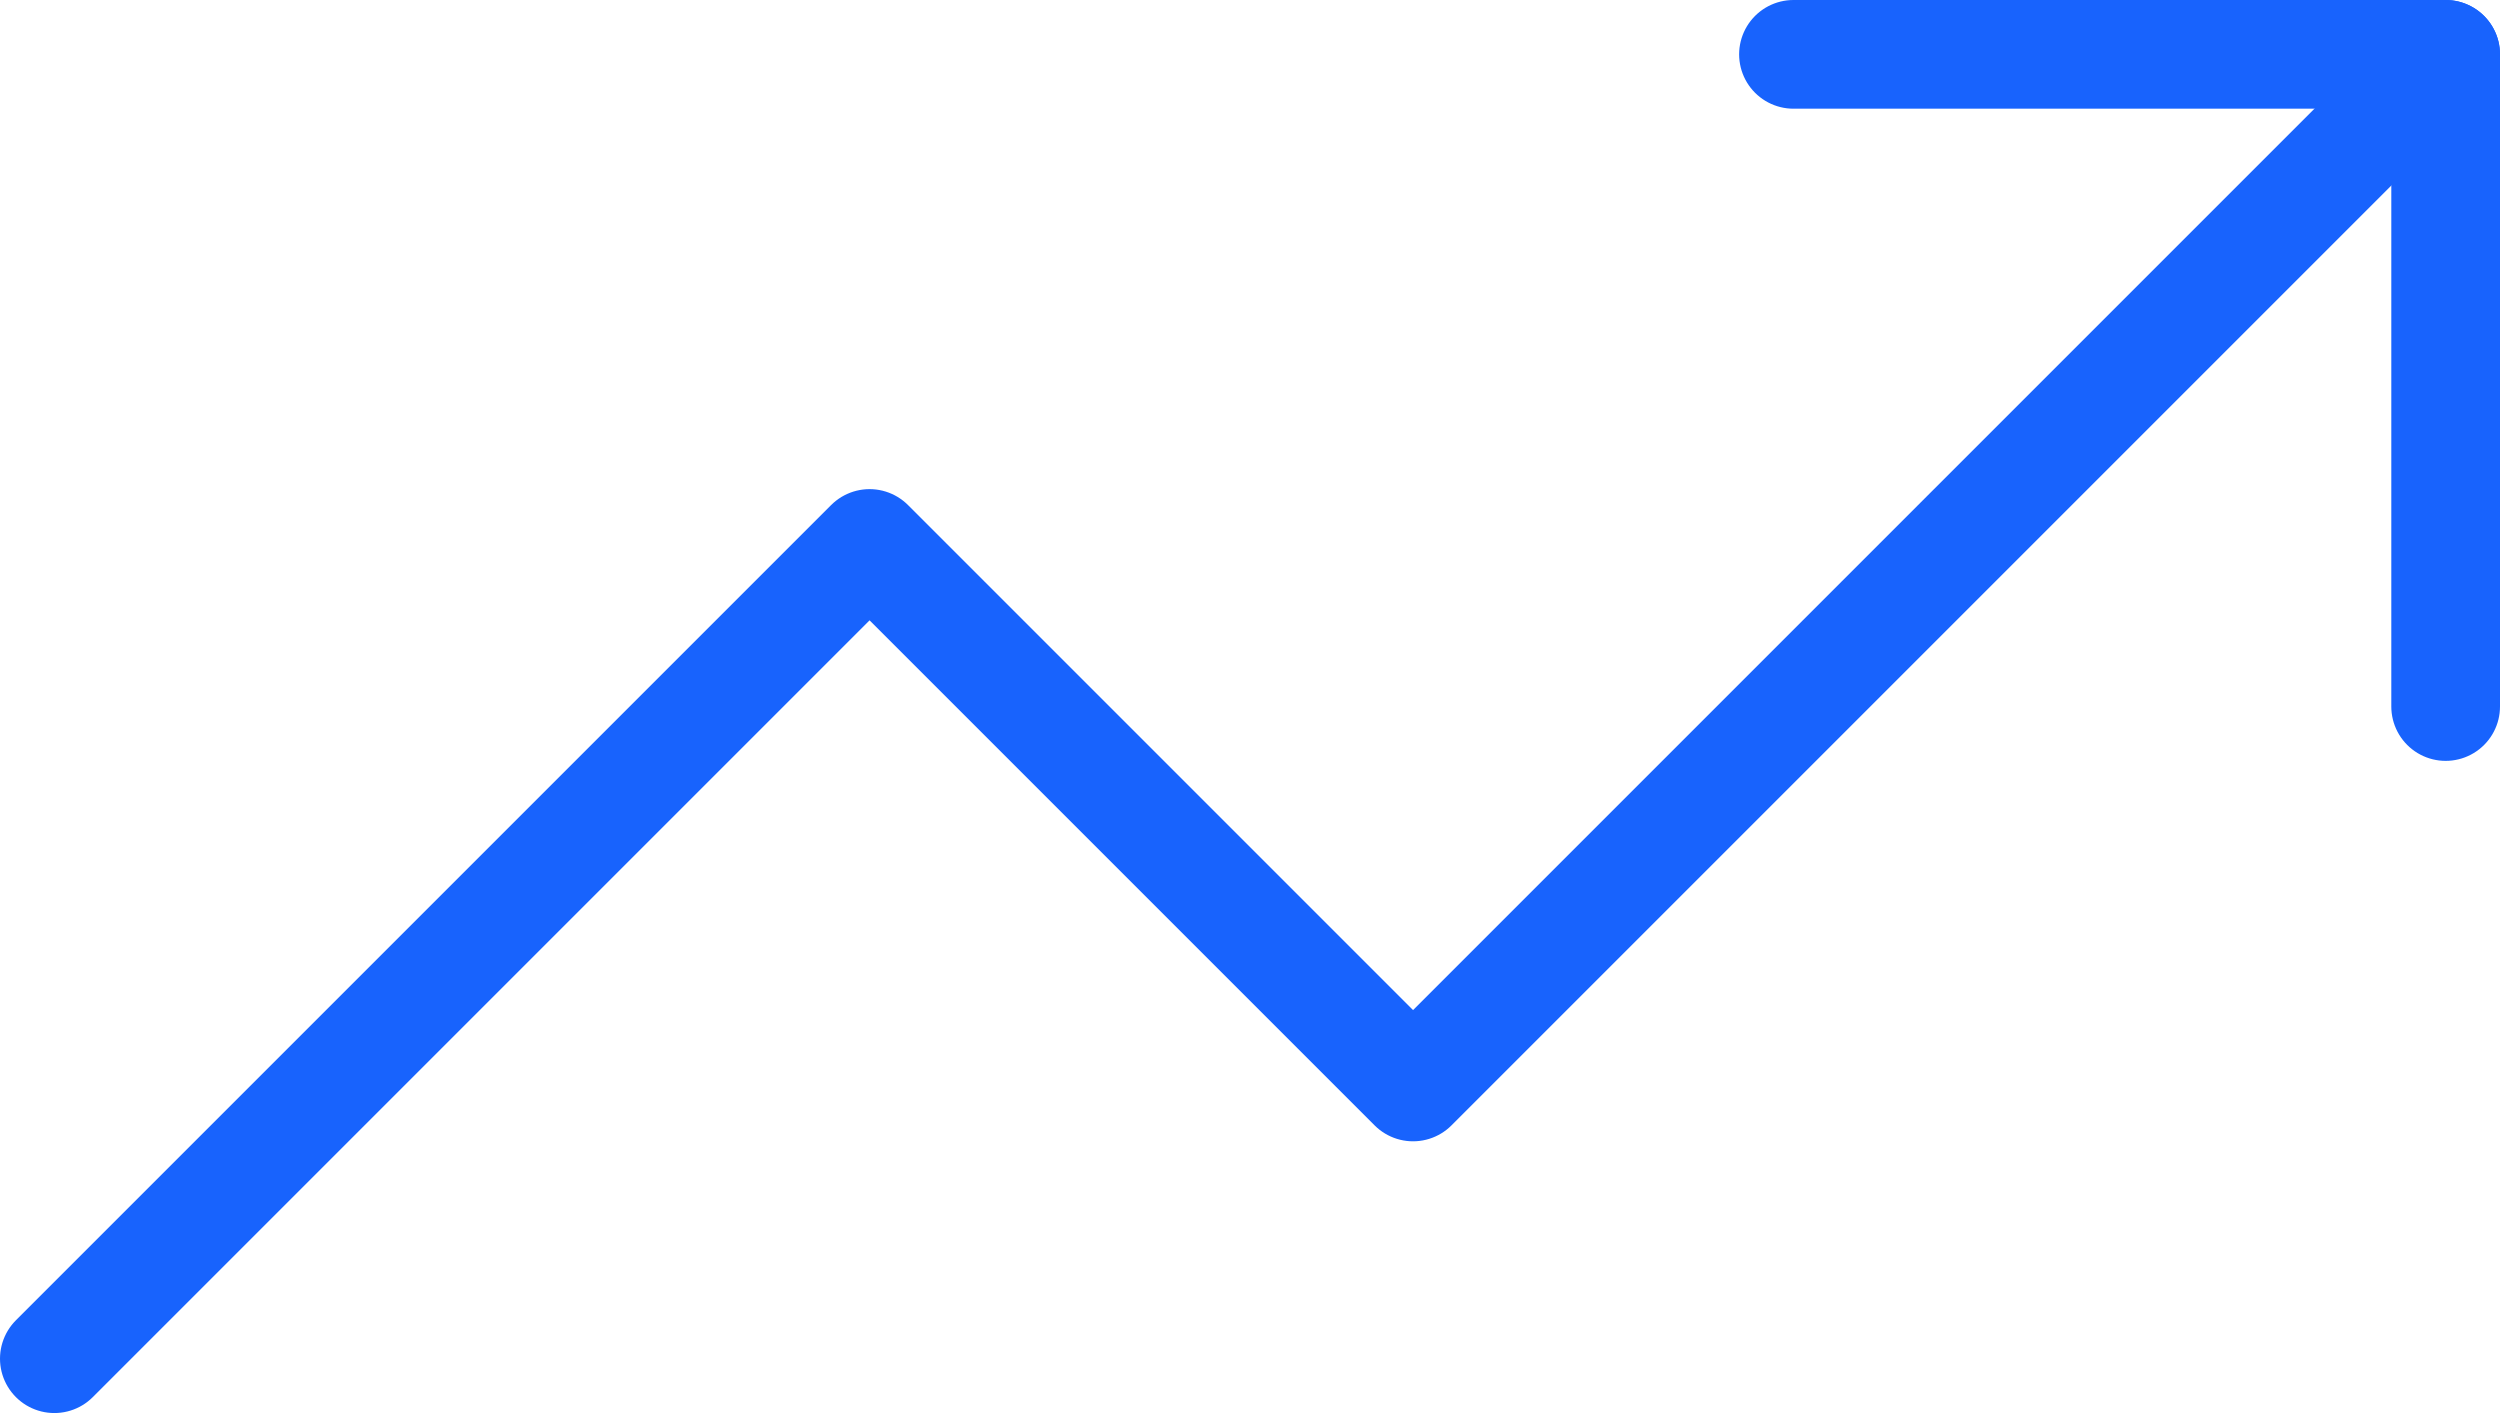 <svg xmlns="http://www.w3.org/2000/svg" width="46" height="26" viewBox="0 0 46 26">
    <g fill="none" fill-rule="evenodd" stroke-linecap="round" stroke-linejoin="round">
        <g stroke="#1863FD" stroke-width="2">
            <g>
                <g>
                    <path d="M44 0L25 19 15 9 0 24" transform="translate(-697 -1315) translate(577 1316) translate(121)"/>
                    <path d="M32 0L44 0 44 12" transform="translate(-697 -1315) translate(577 1316) translate(121)"/>
                </g>
            </g>
        </g>
    </g>
</svg>
